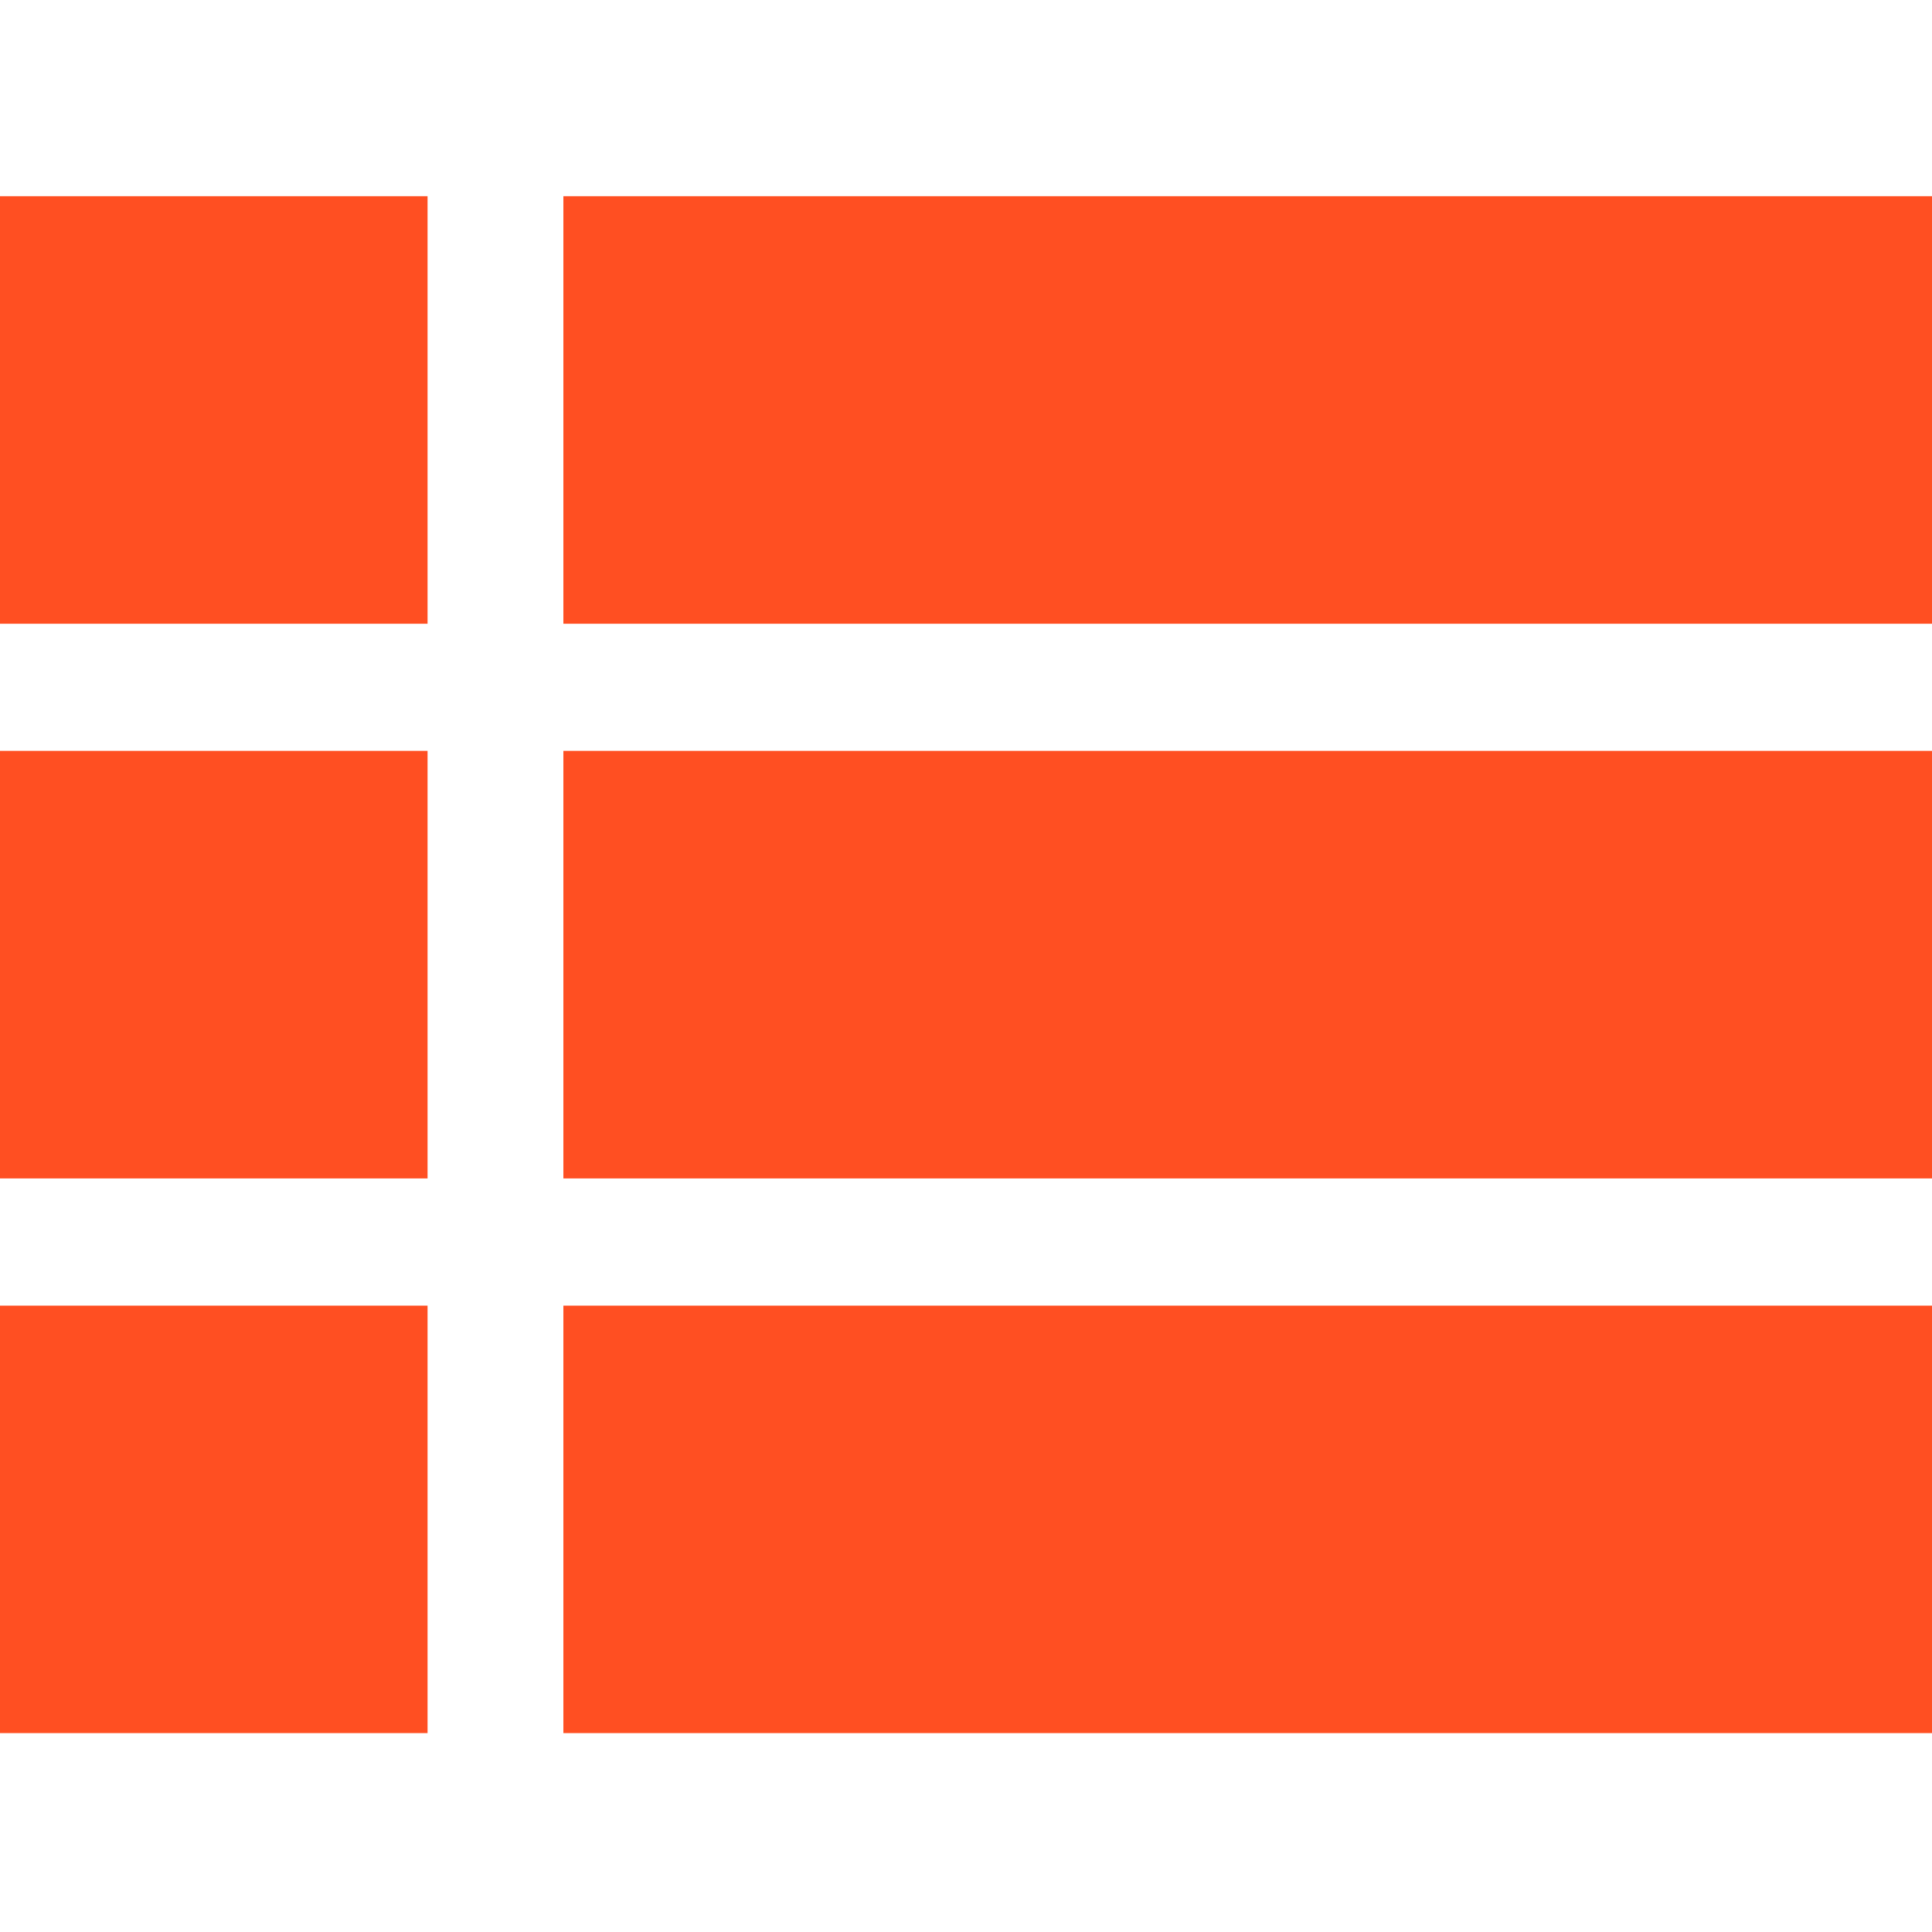 <svg width="20" height="20" viewBox="0 0 20 20" fill="none" xmlns="http://www.w3.org/2000/svg">
<g clip-path="url(#clip0)">
<path d="M0 2.031H4.426V6.457H0V2.031Z" fill="#FF4F22"/>
<path d="M5.832 2.031H20V6.457H5.832V2.031Z" fill="#FF4F22"/>
<path d="M0 7.773H4.426V12.199H0V7.773Z" fill="#FF4F22"/>
<path d="M5.832 7.773H20V12.199H5.832V7.773Z" fill="#FF4F22"/>
<path d="M0 13.516H4.426V17.941H0V13.516Z" fill="#FF4F22"/>
<path d="M5.832 13.516H20V17.941H5.832V13.516Z" fill="#FF4F22"/>
</g>
<defs>
<clipPath id="clip0">
<rect width="20" height="20" fill="white"/>
</clipPath>
</defs>
</svg>
